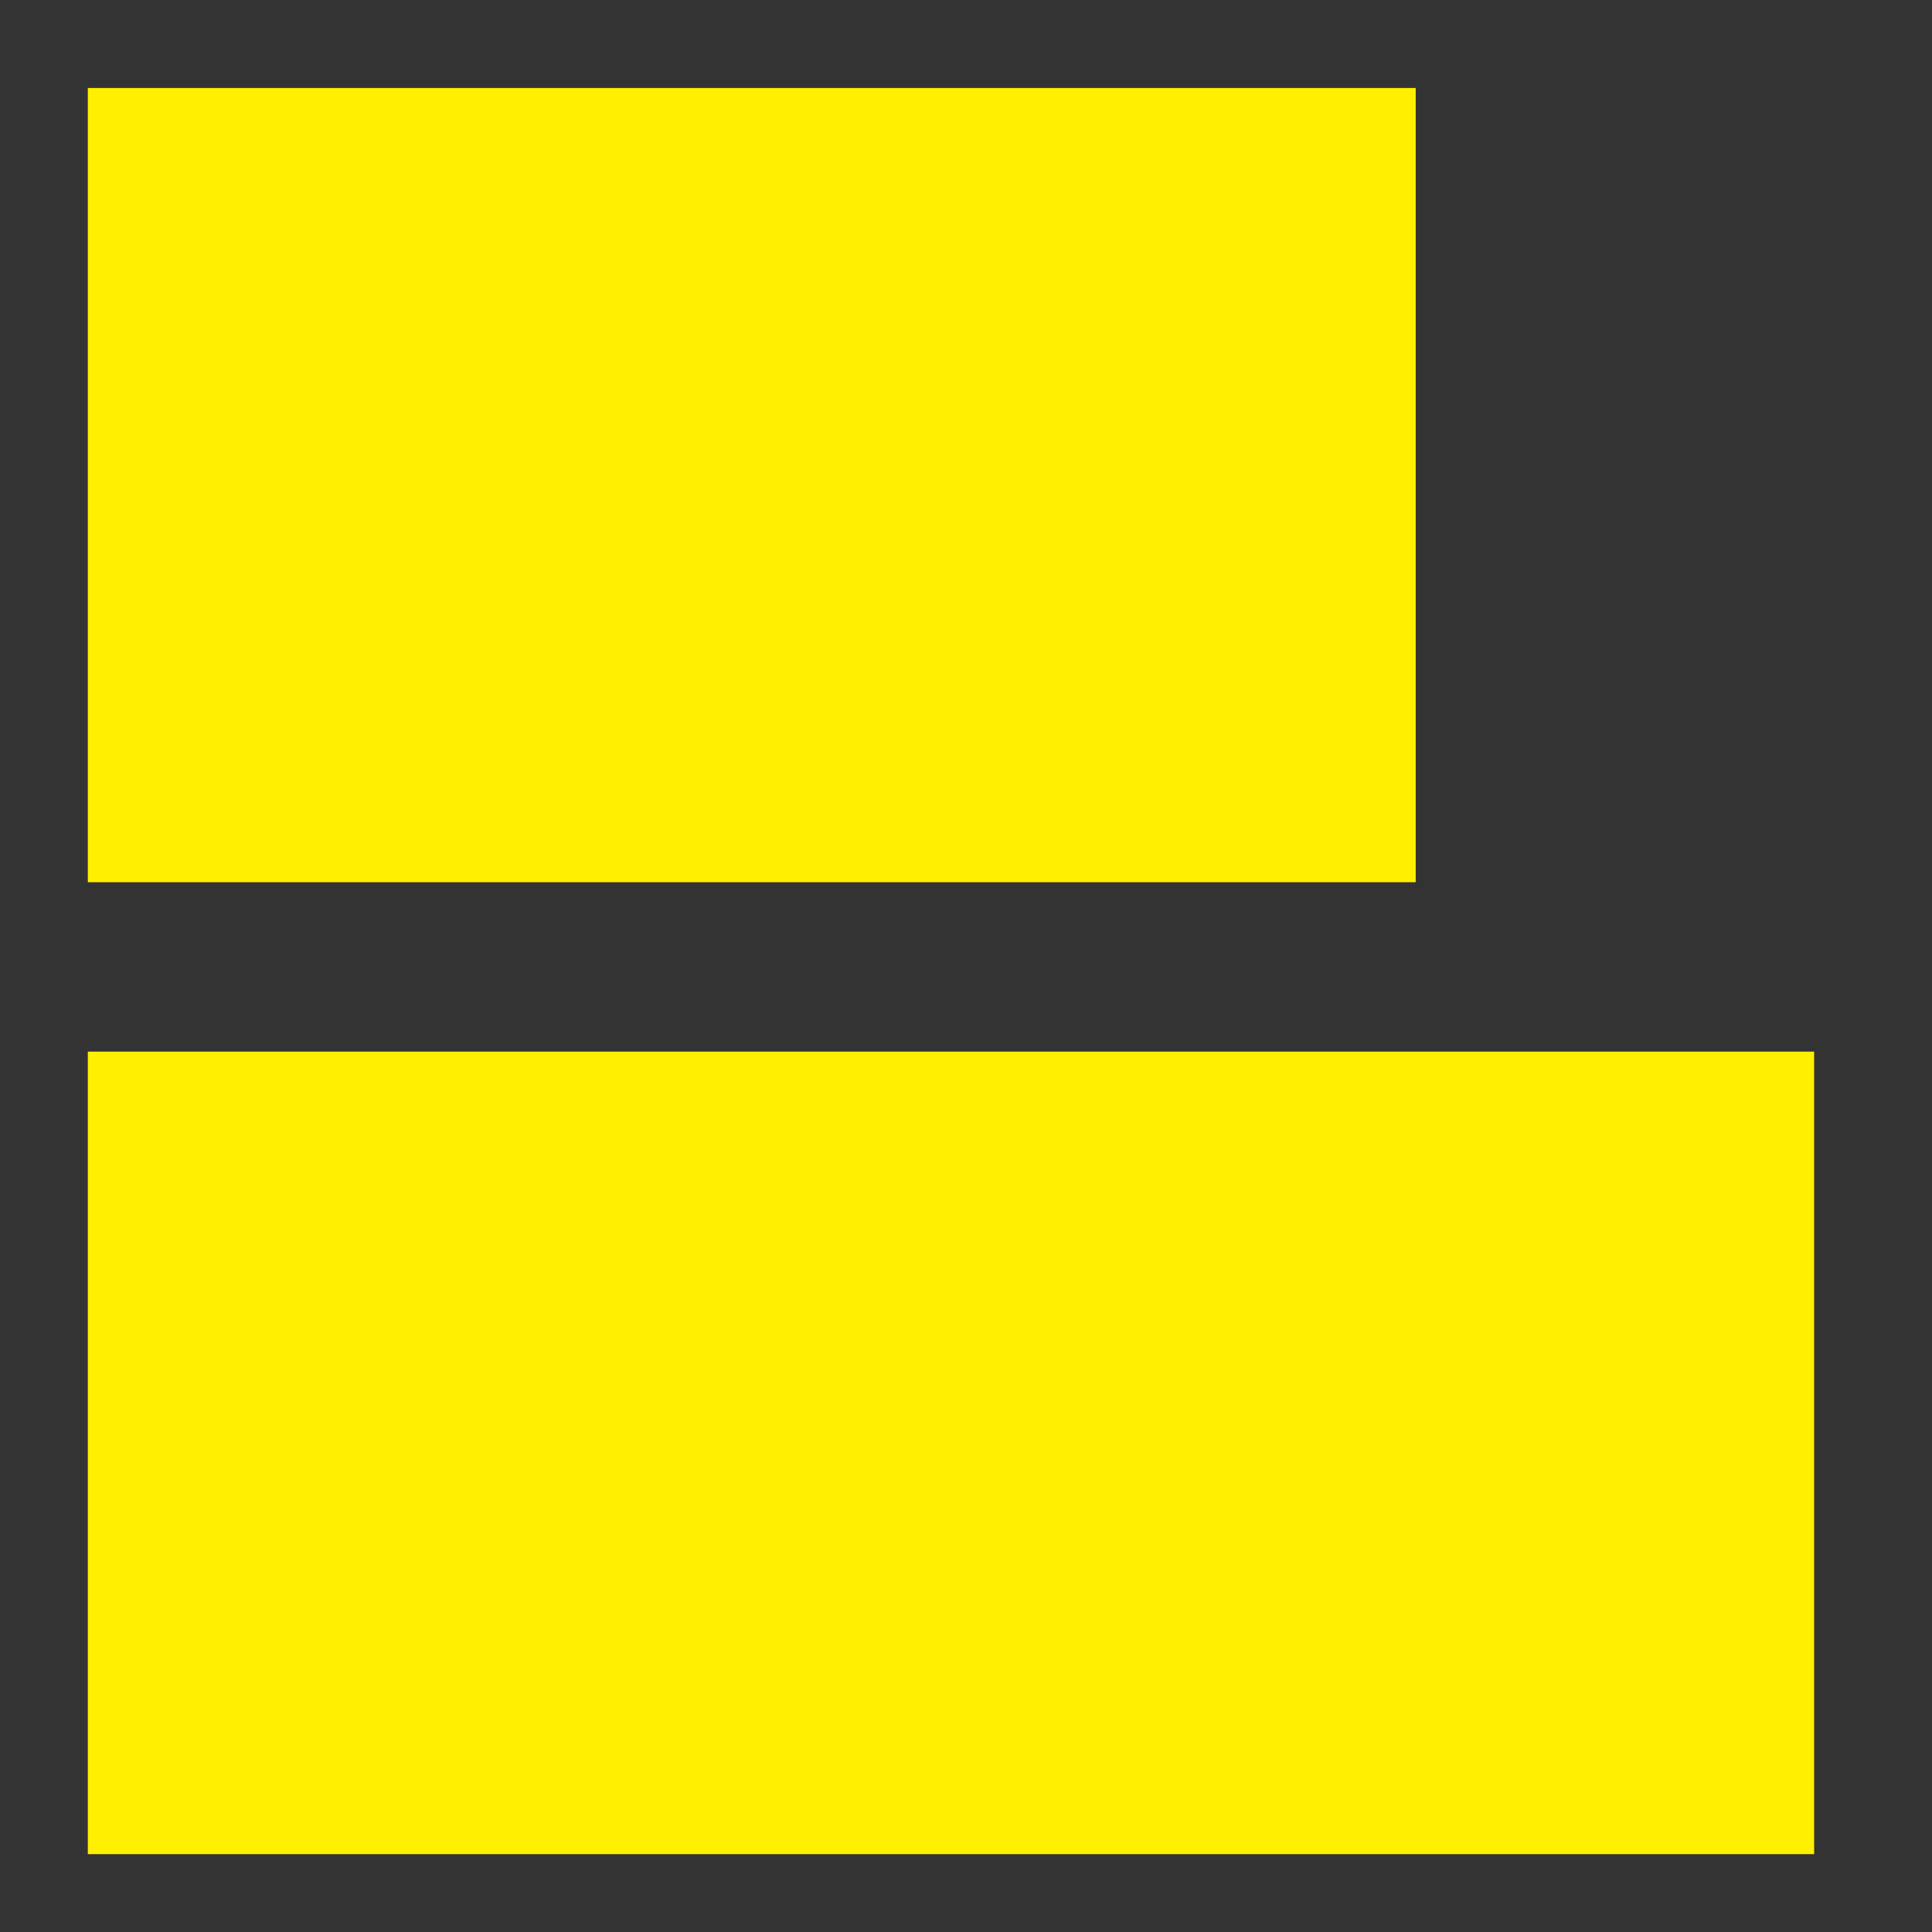 <svg xmlns="http://www.w3.org/2000/svg" width="44" height="44" viewBox="0 0 44 44"><rect x="0" y="0" width="44" height="44" fill="#333333" stroke="none"/><defs><clipPath id="b"><path d="M0 0h44v44H0z"/></clipPath></defs><g fill="#ffef00" id="a" clip-path="url(#b)"><path d="M0-3.512h30.242V-21.6H0z" transform="translate(2 23.604)"/><path d="M0 8.148h39.316v-18.277H0z" transform="translate(2 34.079)"/></g></svg>
